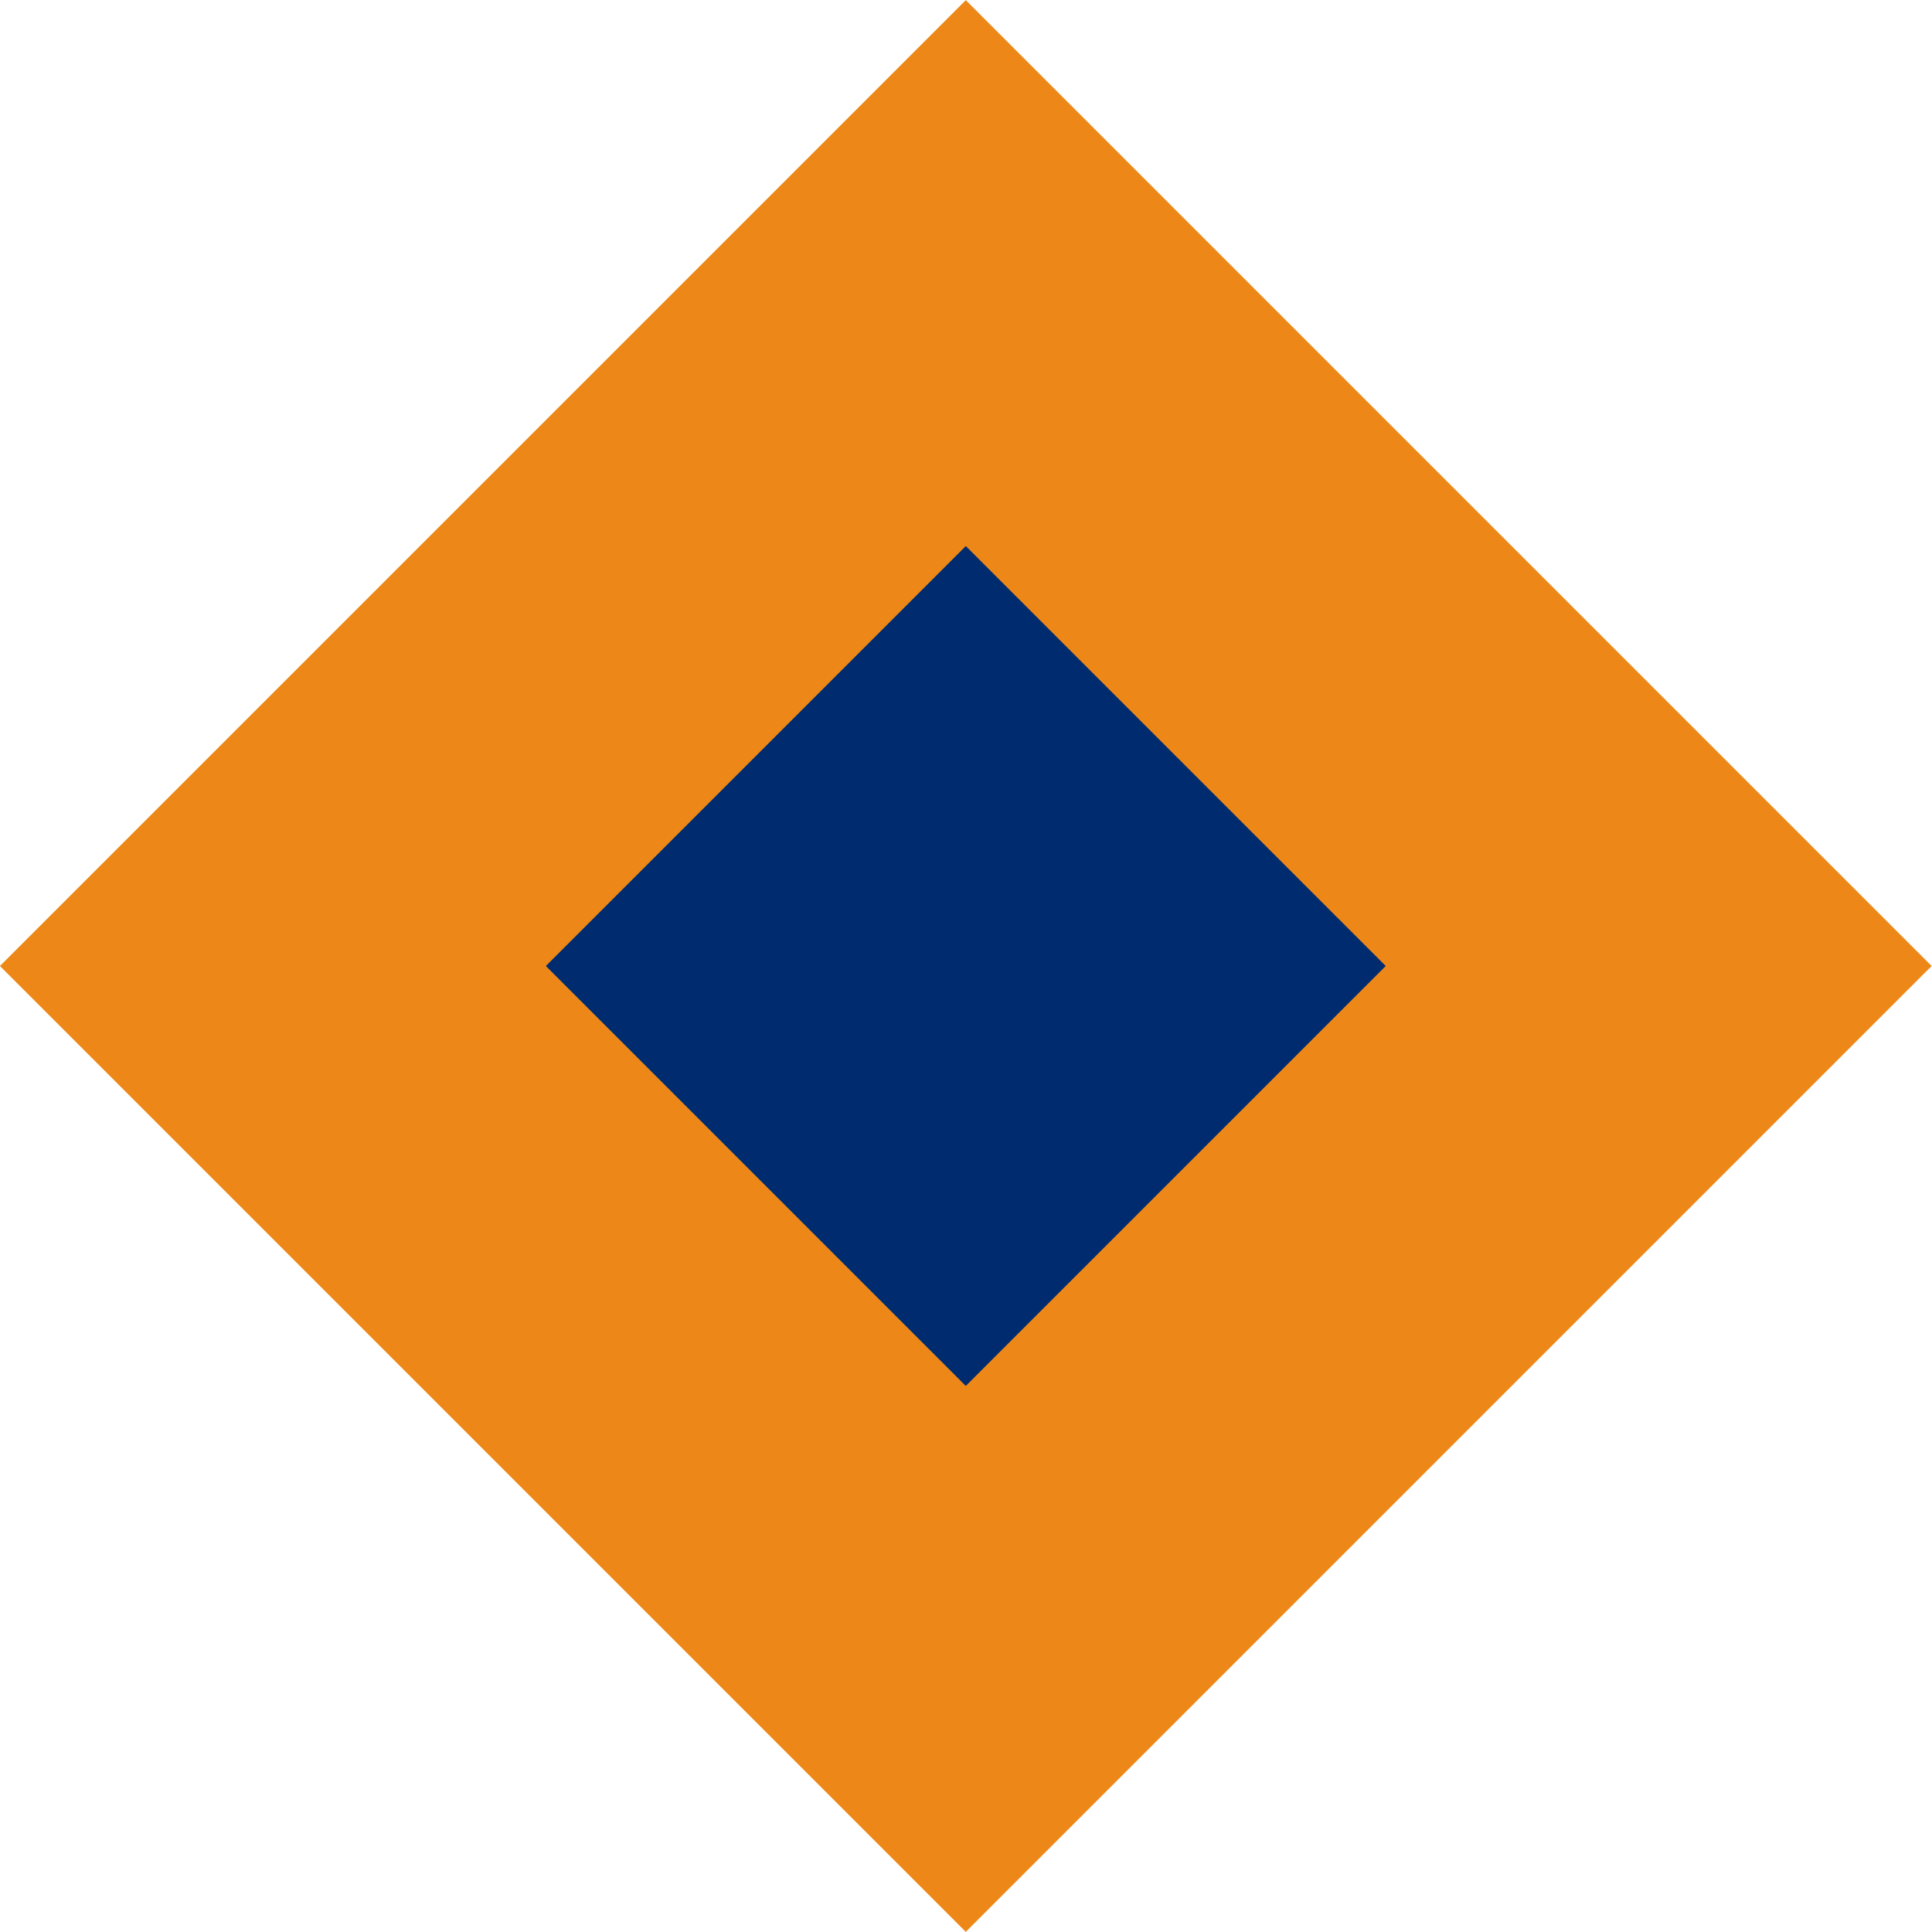 <?xml version="1.0" encoding="utf-8"?>
<!-- Generator: Adobe Illustrator 23.0.0, SVG Export Plug-In . SVG Version: 6.00 Build 0)  -->
<svg version="1.1" id="Capa_1" xmlns="http://www.w3.org/2000/svg" xmlns:xlink="http://www.w3.org/1999/xlink" x="0px" y="0px"
	 viewBox="0 0 430 430" style="enable-background:new 0 0 430 430;" xml:space="preserve">
<style type="text/css">
	.st0{fill:#ED8818;}
	.st1{fill:#002C6F;}
</style>
<rect x="62.97" y="62.97" transform="matrix(0.707 -0.707 0.707 0.707 -89.056 215)" class="st0" width="304.06" height="304.06"/>
<rect x="148.9" y="148.9" transform="matrix(0.707 -0.707 0.707 0.707 -89.056 215)" class="st1" width="132.2" height="132.2"/>
</svg>
